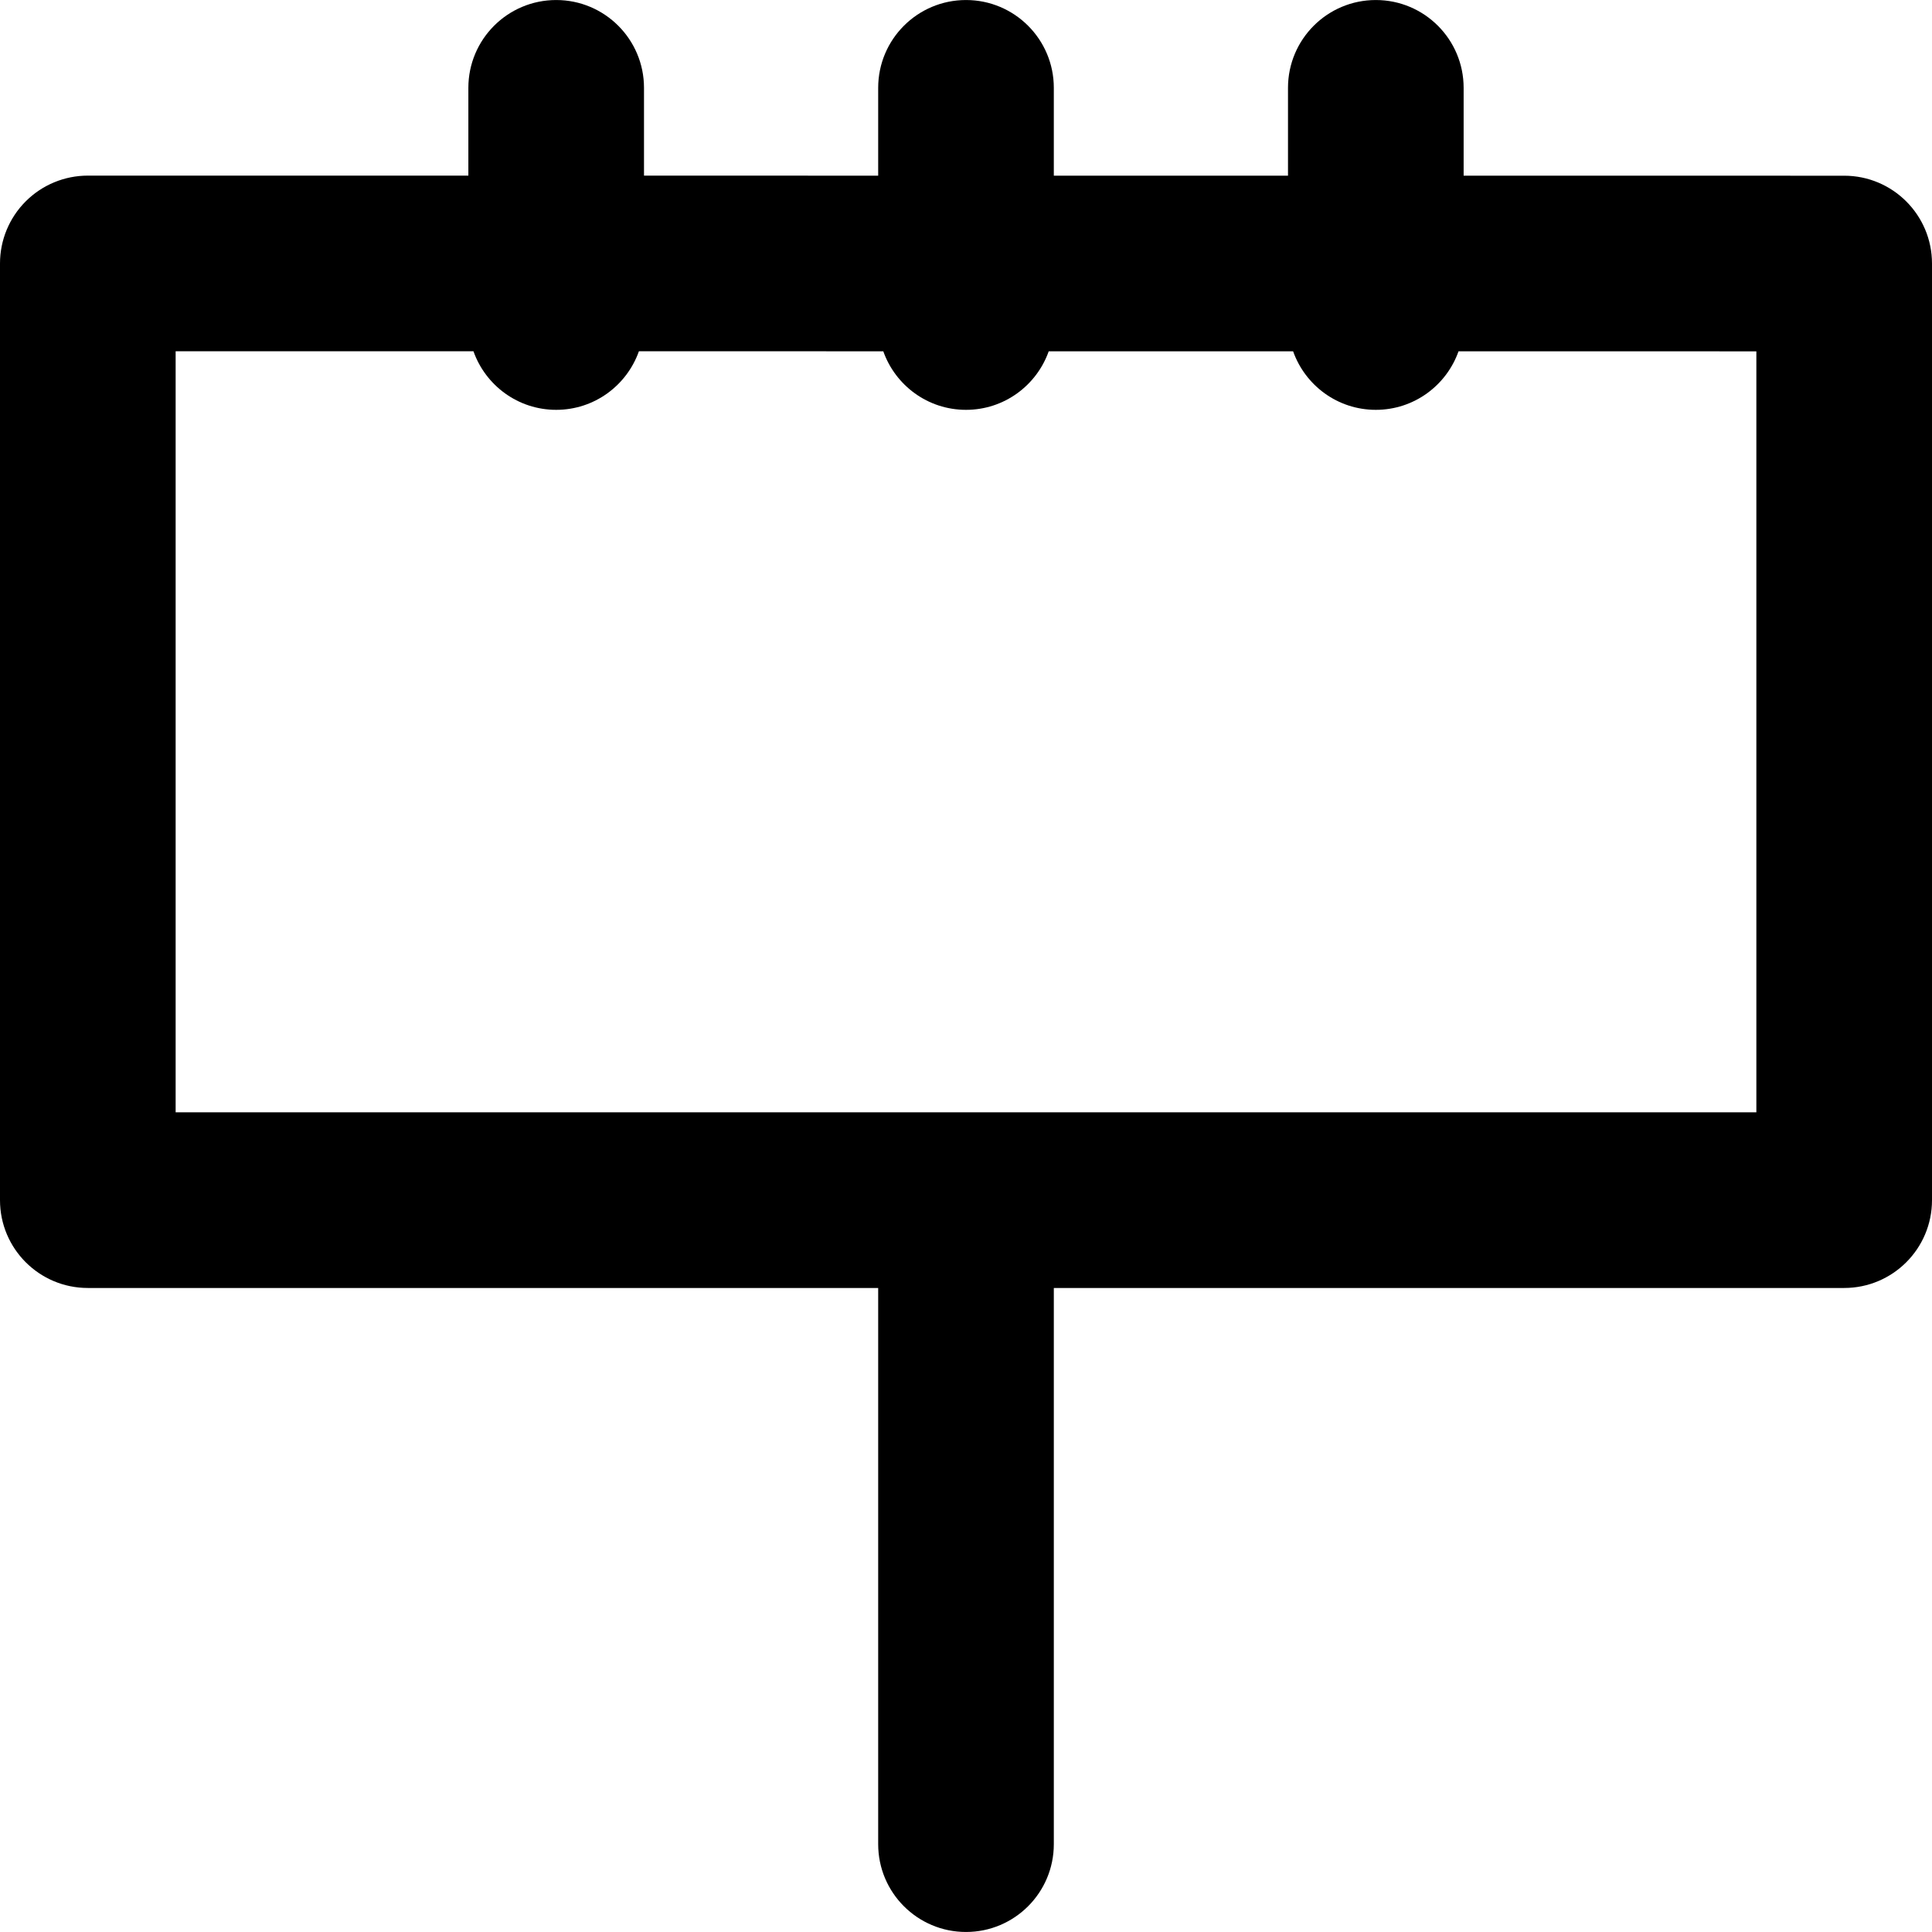 <?xml version="1.0" encoding="iso-8859-1"?>
<!-- Generator: Adobe Illustrator 19.0.0, SVG Export Plug-In . SVG Version: 6.00 Build 0)  -->
<svg version="1.1" id="Layer_1" xmlns="http://www.w3.org/2000/svg" xmlns:xlink="http://www.w3.org/1999/xlink" x="0px" y="0px"
	 viewBox="0 0 330 330" style="enable-background:new 0 0 330 330;" xml:space="preserve">
<path id="XMLID_240_" d="M315.001,30.013L250,30.009V15.004c0-8.284-6.716-15-15-15s-15,6.716-15,15v15.004l-40-0.002V15.004
	c0-8.284-6.716-15-15-15s-15,6.716-15,15v15l-40-0.002V15.004c0-8.284-6.716-15-15-15s-15,6.716-15,15V30l-64.999-0.003
	c0,0-0.001,0-0.001,0c-3.978,0-7.793,1.58-10.606,4.393C1.581,37.203,0,41.019,0,44.997v159.999c0,8.284,6.716,15,15,15h135v95
	c0,8.284,6.716,15,15,15s15-6.716,15-15v-95h135c8.284,0,15-6.716,15-15V45.013C330,36.729,323.285,30.013,315.001,30.013z
	 M300,189.996H30V59.998L80.871,60c2.061,5.824,7.6,10.003,14.129,10.003c6.529,0,12.068-4.179,14.129-10.002l41.743,0.002
	c2.061,5.822,7.6,10,14.128,10c6.527,0,12.065-4.177,14.128-9.998l41.745,0.002c2.063,5.82,7.6,9.996,14.127,9.996
	c6.526,0,12.064-4.176,14.126-9.995L300,60.012V189.996z"/>
<g>
</g>
<g>
</g>
<g>
</g>
<g>
</g>
<g>
</g>
<g>
</g>
<g>
</g>
<g>
</g>
<g>
</g>
<g>
</g>
<g>
</g>
<g>
</g>
<g>
</g>
<g>
</g>
<g>
</g>
</svg>
